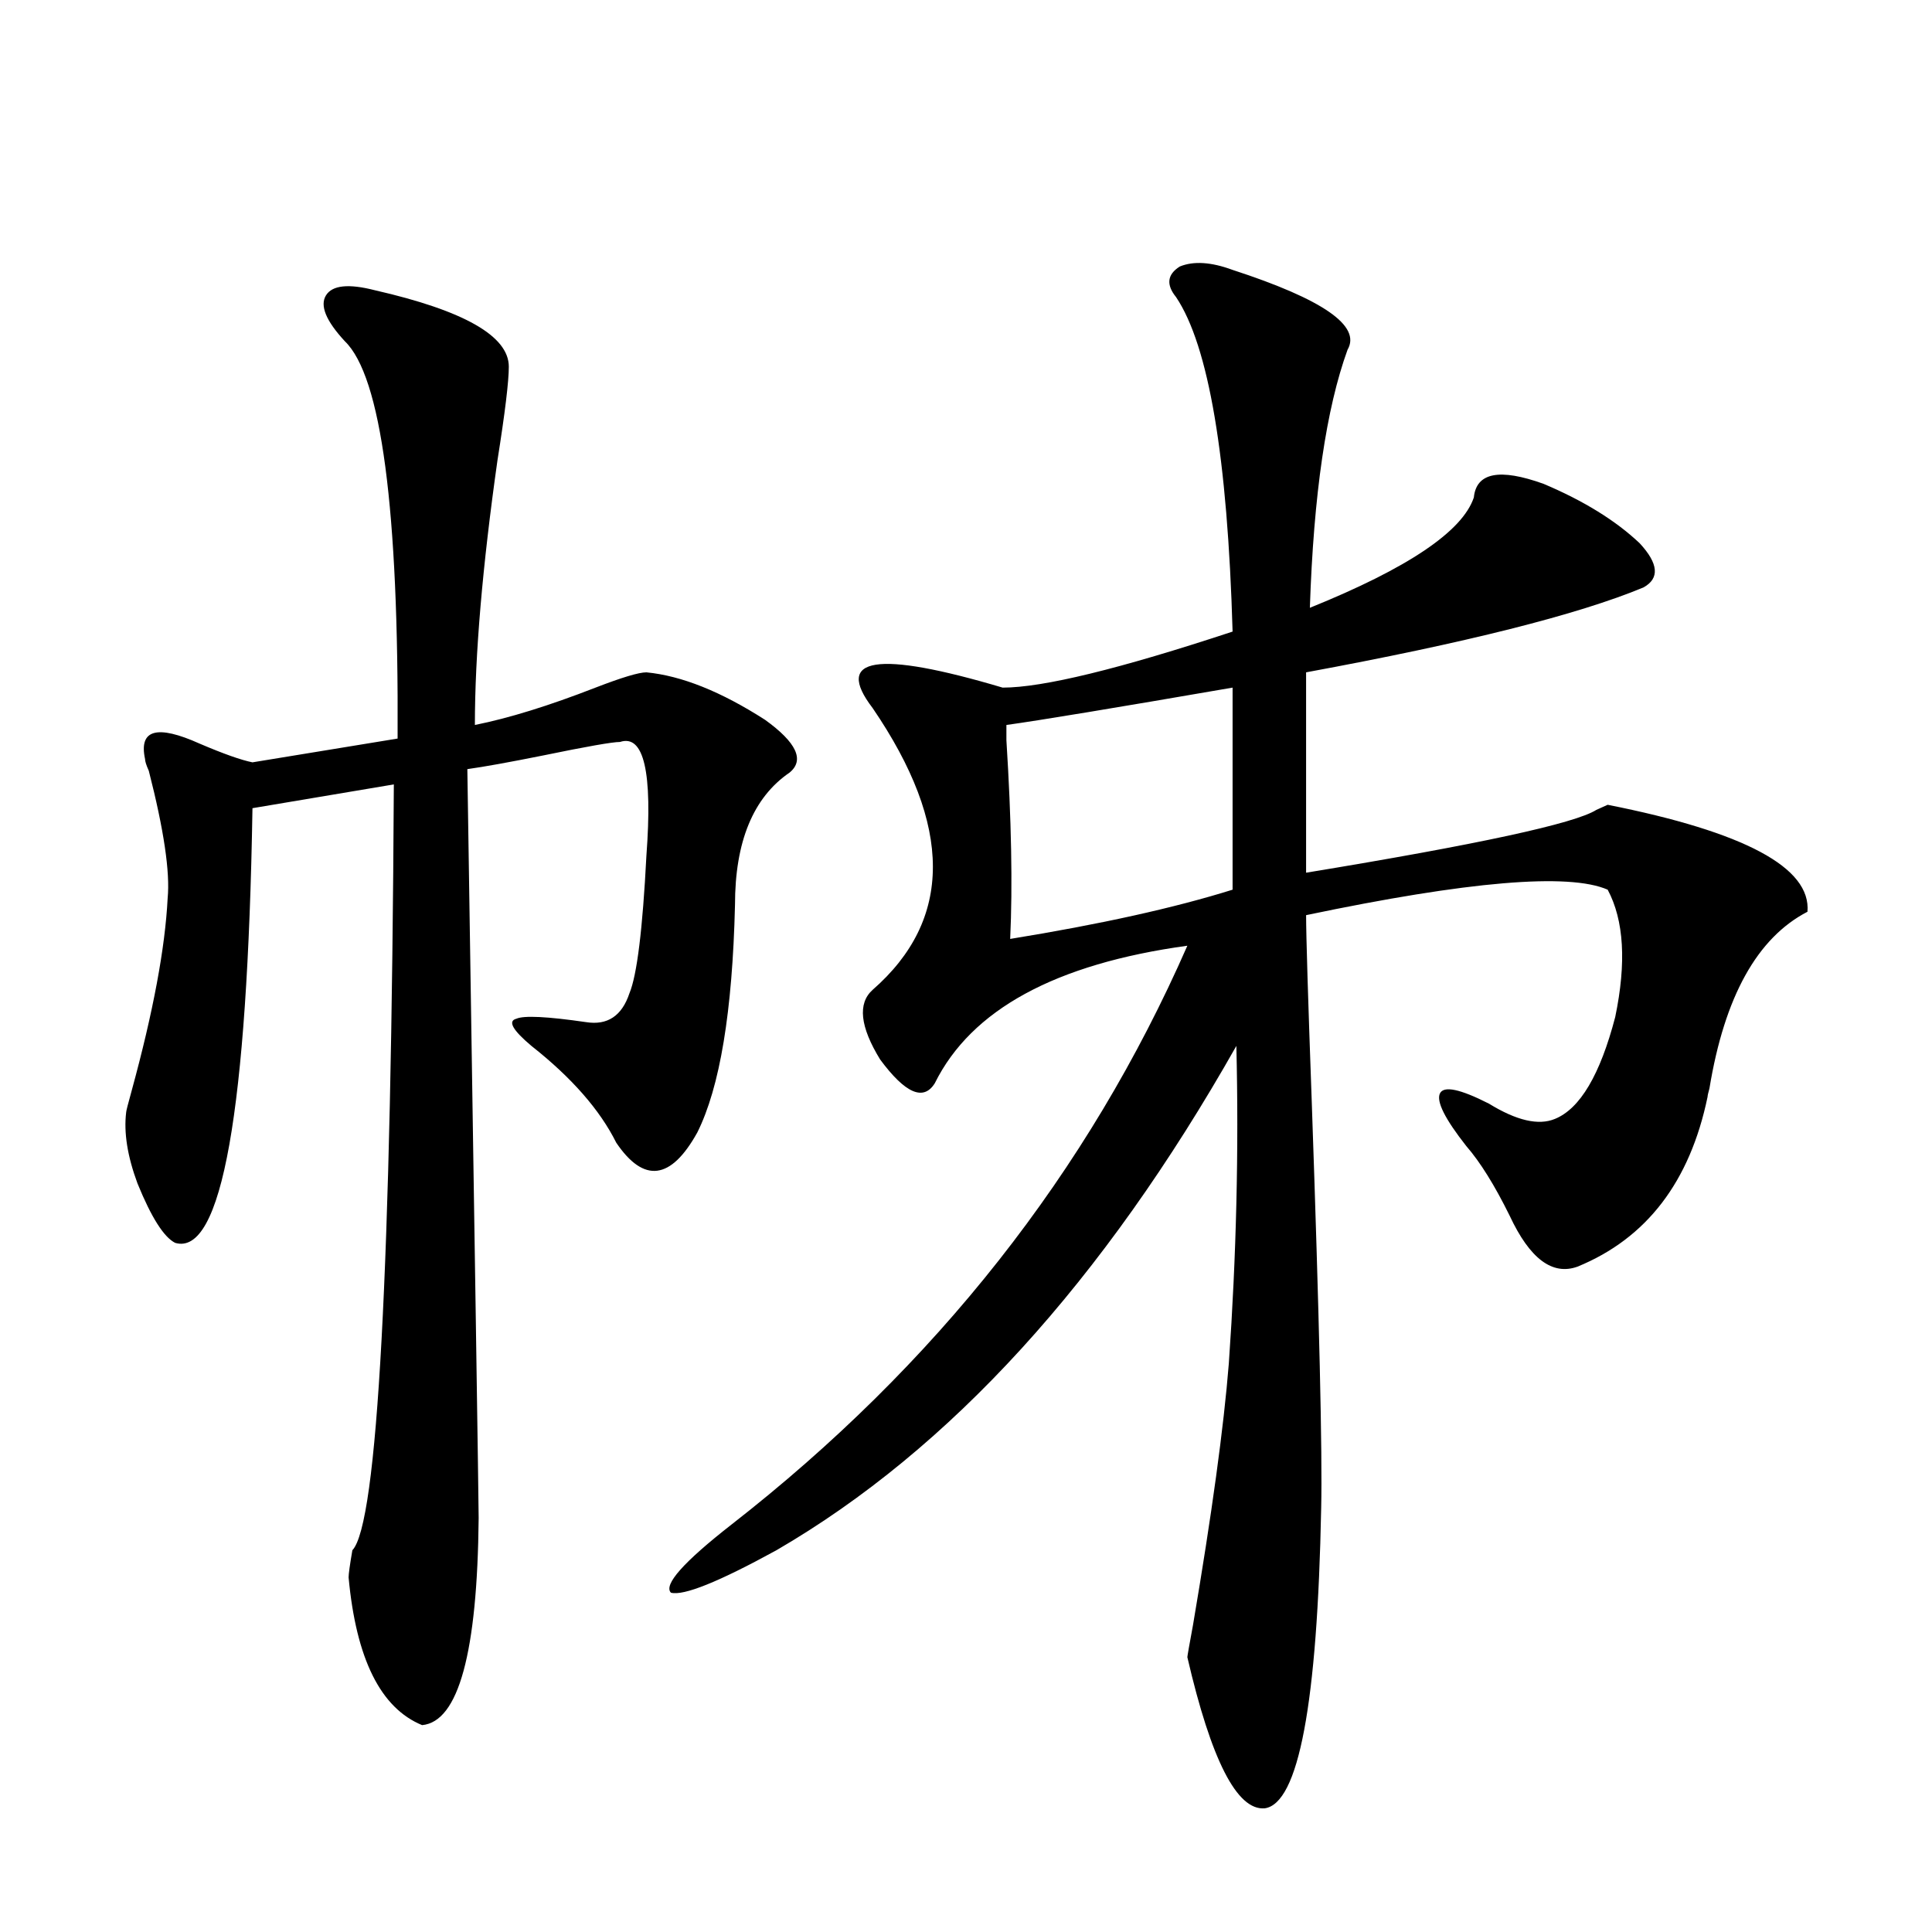 <?xml version="1.0" encoding="utf-8"?>
<!-- Generator: Adobe Illustrator 16.0.0, SVG Export Plug-In . SVG Version: 6.00 Build 0)  -->
<!DOCTYPE svg PUBLIC "-//W3C//DTD SVG 1.1//EN" "http://www.w3.org/Graphics/SVG/1.1/DTD/svg11.dtd">
<svg version="1.1" id="图层_1" xmlns="http://www.w3.org/2000/svg" xmlns:xlink="http://www.w3.org/1999/xlink" x="0px" y="0px"
	 width="1000px" height="1000px" viewBox="0 0 1000 1000" enable-background="new 0 0 1000 1000" xml:space="preserve">
<path d="M194.093,150.246c46.173,10.547,69.267,23.73,69.267,39.551c0,7.622-1.951,23.73-5.854,48.34
	c-7.805,55.083-11.707,100.786-11.707,137.109c17.561-3.516,38.368-9.956,62.438-19.336c13.658-5.273,22.438-7.91,26.341-7.91
	c18.201,1.758,38.688,9.971,61.462,24.609c16.25,11.729,20.487,20.806,12.683,27.246c-18.871,12.896-28.292,35.747-28.292,68.555
	c-1.311,55.083-7.805,94.346-19.512,117.773c-13.658,24.609-27.651,26.367-41.95,5.273c-8.46-16.987-23.094-33.687-43.901-50.098
	c-9.756-8.198-12.362-12.881-7.805-14.063c3.902-1.758,15.93-1.167,36.097,1.758c11.052,1.758,18.536-3.213,22.438-14.941
	c3.902-9.365,6.829-33.096,8.78-71.191c3.247-43.354-1.311-62.979-13.658-58.887c-3.902,0-17.24,2.349-39.999,7.031
	c-17.561,3.516-30.578,5.864-39.023,7.031c3.902,251.367,5.854,380.566,5.854,387.598c-0.655,69.723-10.411,105.469-29.268,107.227
	c-21.463-8.789-34.146-34.277-38.048-76.465c0-1.758,0.641-6.44,1.951-14.063c13.003-13.472,20.152-145.596,21.463-396.387
	l-73.169,12.305c-2.606,157.036-15.944,232.031-39.999,225c-5.854-2.925-12.362-13.184-19.512-30.762
	c-5.213-14.063-7.164-26.367-5.854-36.914c0-0.576,0.976-4.395,2.927-11.426c11.052-40.43,17.226-73.525,18.536-99.316
	c1.296-13.472-1.951-35.444-9.756-65.918c-1.311-2.925-1.951-4.971-1.951-6.152c-3.262-15.229,6.174-17.866,28.292-7.91
	c12.348,5.273,21.463,8.501,27.316,9.668l75.12-12.305c0.641-118.94-8.46-187.495-27.316-205.664
	c-9.756-10.547-13.018-18.457-9.756-23.73C171.975,147.609,180.435,146.73,194.093,150.246z M637.984,139.699
	c46.828,15.244,66.66,29.004,59.511,41.309c-11.066,30.474-17.561,75.01-19.512,133.594c50.73-20.503,79.022-39.551,84.876-57.129
	c1.296-12.881,13.323-15.229,36.097-7.031c20.808,8.789,37.393,19.048,49.755,30.762c9.756,10.547,10.396,18.169,1.951,22.852
	c-33.825,14.063-92.04,28.716-174.63,43.945v103.711c89.099-14.639,139.174-25.488,150.24-32.52
	c2.592-1.167,4.543-2.046,5.854-2.637c70.883,14.063,105.363,32.52,103.412,55.371c-26.021,13.486-42.926,43.945-50.73,91.406
	c-0.655,2.349-0.976,3.818-0.976,4.395c-9.115,43.945-31.554,73.252-67.315,87.891c-13.018,4.697-24.725-4.092-35.121-26.367
	c-7.805-15.82-15.289-27.822-22.438-36.035c-11.066-14.063-15.609-23.14-13.658-27.246c1.951-4.092,10.396-2.334,25.365,5.273
	c14.299,8.789,25.686,11.426,34.146,7.91c13.003-5.273,23.414-22.852,31.219-52.734c5.854-28.125,4.543-50.098-3.902-65.918
	c-20.167-8.789-72.193-4.395-156.094,13.184c0,10.547,0.976,42.778,2.927,96.68c3.902,111.924,5.519,181.934,4.878,210.059
	c-1.951,101.363-11.707,153.219-29.268,155.566c-14.313,1.168-27.651-24.911-39.999-78.223c0-0.59,0.976-6.152,2.927-16.699
	c9.756-57.417,15.93-102.529,18.536-135.352c3.902-55.659,5.198-110.439,3.902-164.355
	c-68.946,121.88-148.289,208.892-238.043,261.035c-29.923,16.411-48.139,23.73-54.633,21.973
	c-3.902-4.092,6.494-15.82,31.219-35.156c106.004-82.617,184.706-182.51,236.092-299.707c-68.291,9.38-111.872,33.11-130.729,71.191
	c-5.854,9.38-15.289,5.273-28.292-12.305c-10.411-16.987-11.707-29.004-3.902-36.035c41.615-36.323,41.615-84.951,0-145.898
	c-20.167-26.367,2.271-29.883,67.315-10.547c20.808,0,60.486-9.668,119.021-29.004c-2.606-90.225-12.362-147.944-29.268-173.145
	c-5.213-6.44-4.558-11.714,1.951-15.82C617.817,135.017,626.918,135.607,637.984,139.699z M637.984,355.91
	c-61.142,10.547-100.165,17.002-117.07,19.336c0,0.591,0,3.228,0,7.91c2.592,41.021,3.247,75.298,1.951,102.832
	c46.828-7.607,85.196-16.108,115.119-25.488V355.91z"/>
</svg>
